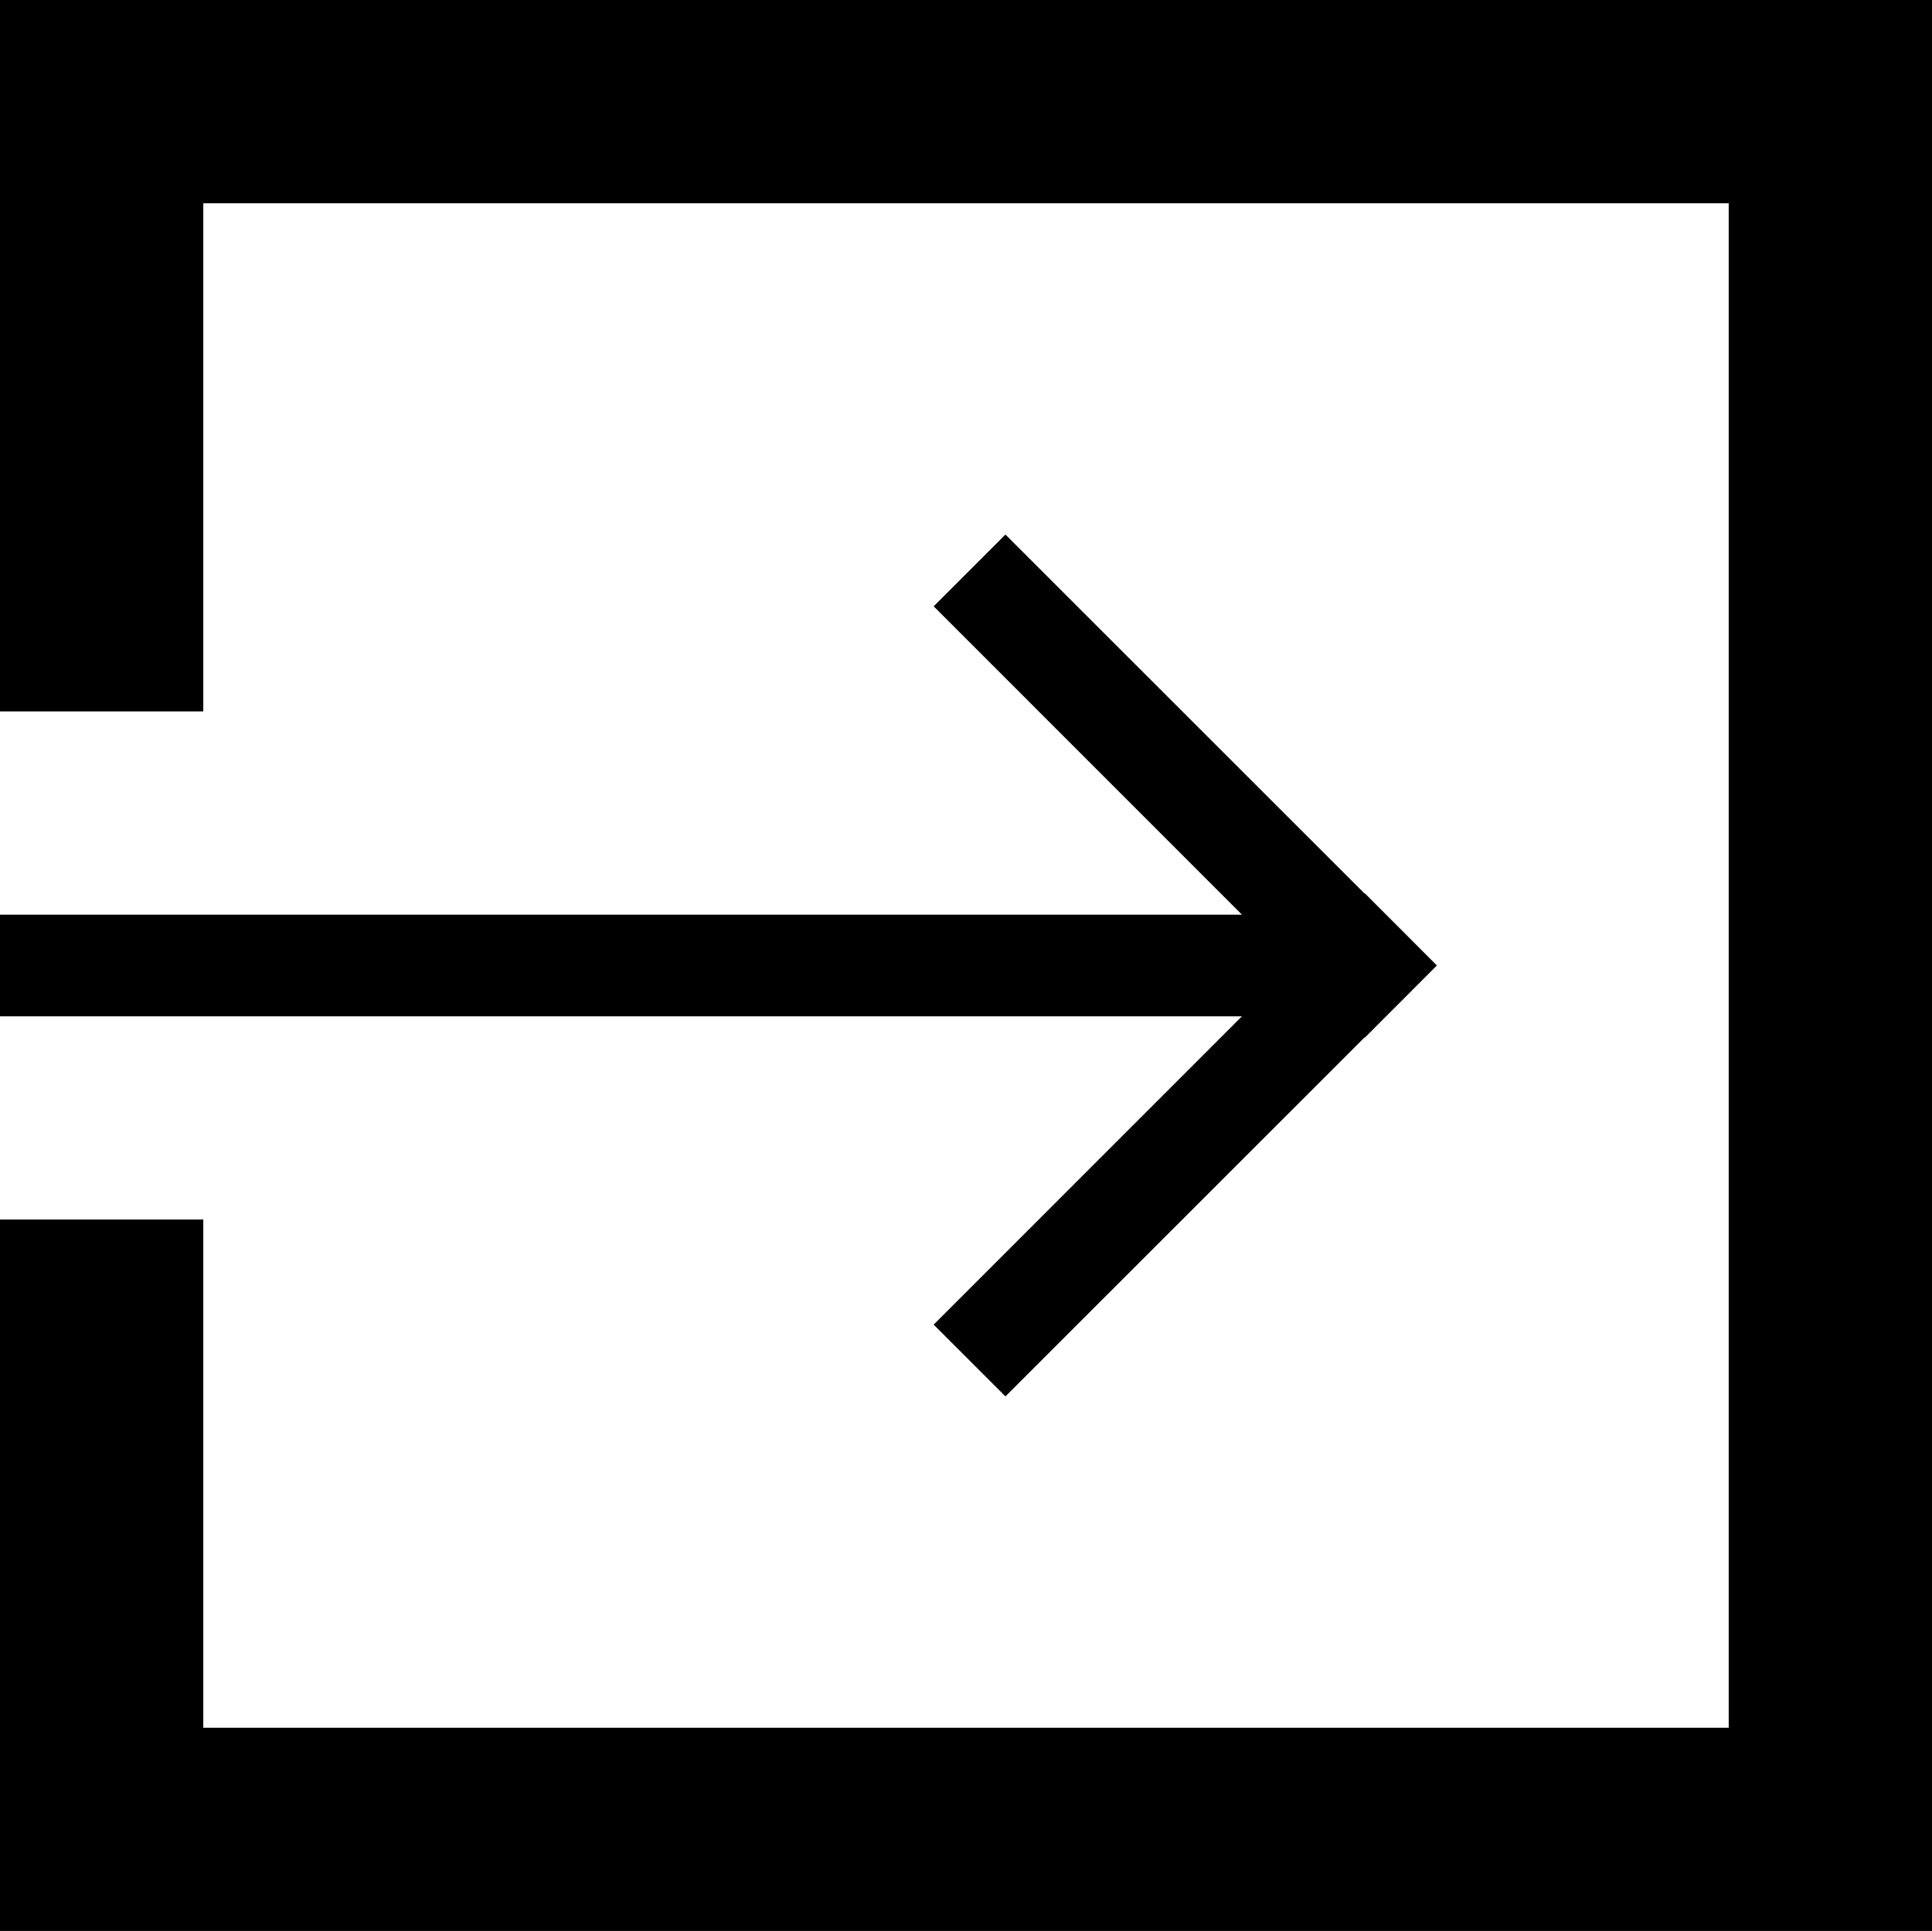 <svg xmlns="http://www.w3.org/2000/svg" viewBox="0 0 19.008 19"><path d="M9.186 13.034l.706.706 3.534-3.533.003.002.706-.707-.002-.002.002-.002-.706-.707-.003.002L9.892 5.26l-.706.706L12.219 9H0v1h12.219z"/><path d="M18.008 0H0v7h2V2h15.008v15H2v-5H0v7h19.008V0z"/></svg>